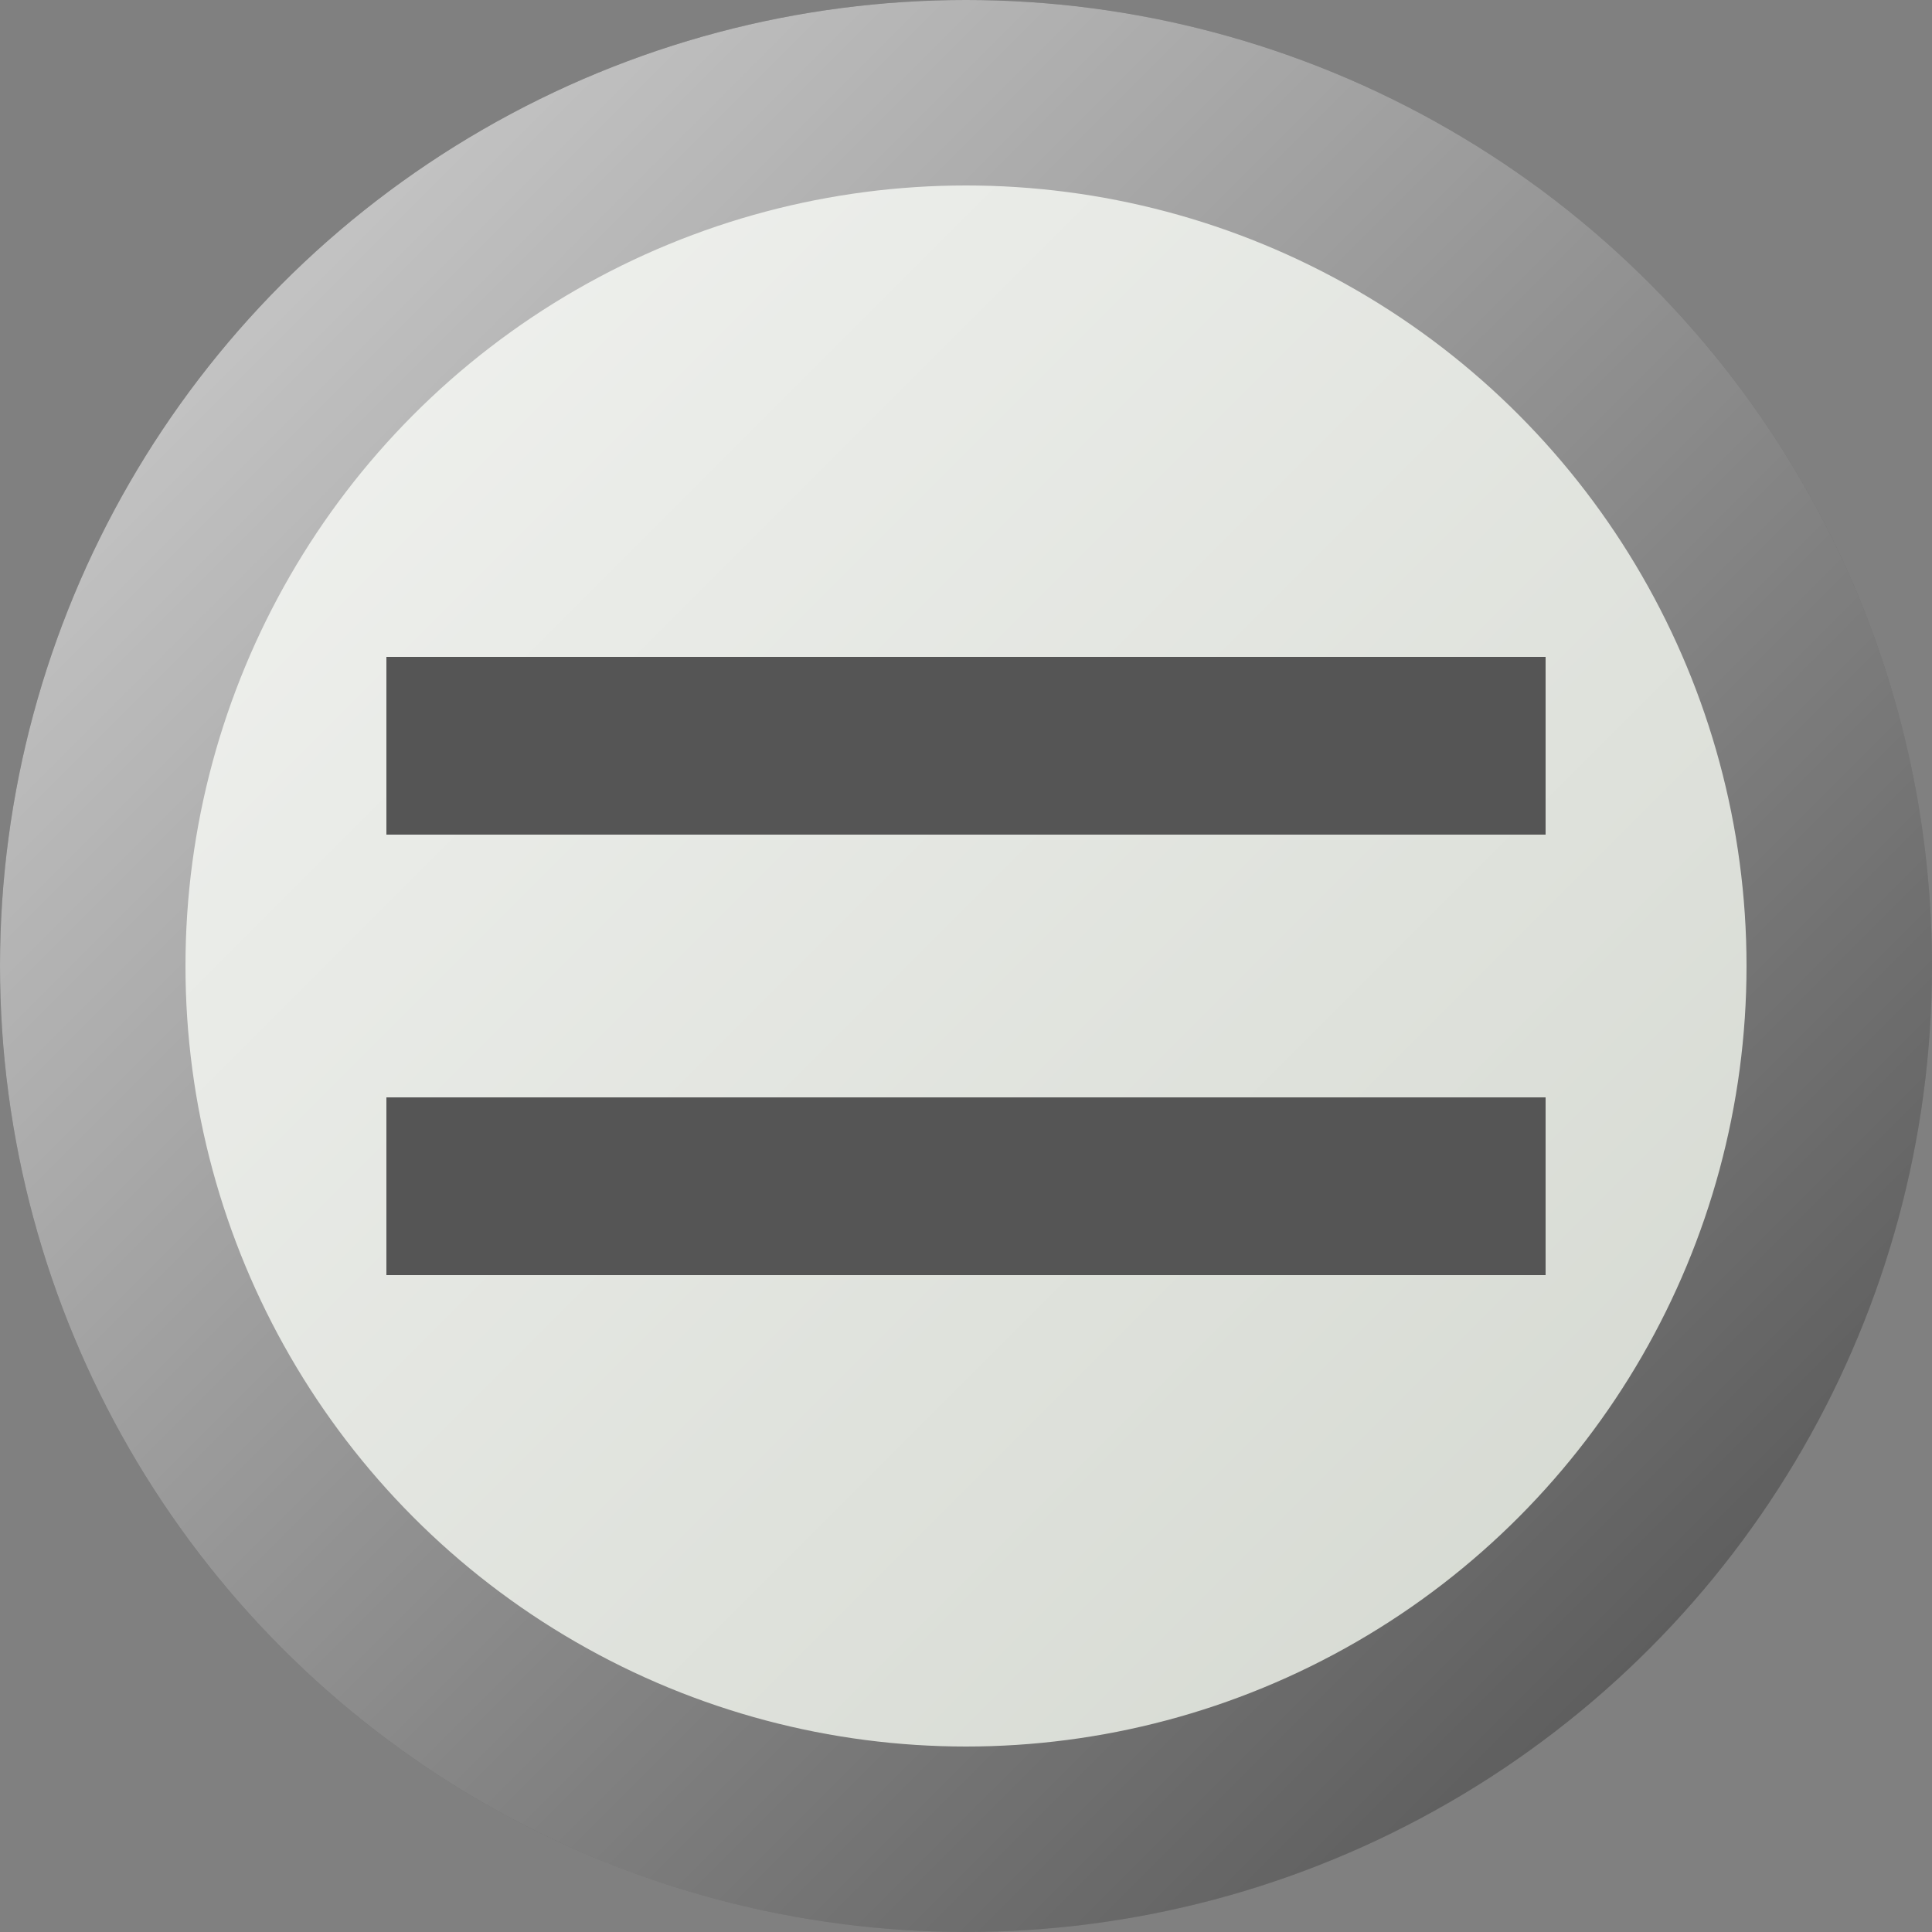 <svg xmlns="http://www.w3.org/2000/svg" width="250" height="250"><rect width="100%" height="100%" fill="#808080" stroke="none"/><linearGradient id="a" x1="20" x2="230" y1="20" y2="230" gradientUnits="userSpaceOnUse"><stop stop-color="#fff" stop-opacity=".7"/><stop stop-color="#fff" stop-opacity="0" offset="1"/></linearGradient><circle cx="50%" cy="50%" r="113" style="fill:#d3d7cf;stroke:#555;stroke-width:24;"/><circle cx="50%" cy="50%" r="125" fill="url(#a)"/><path d="m50 108v-23h150v23m0 34v23h-150v-23" fill="#555"/></svg>
